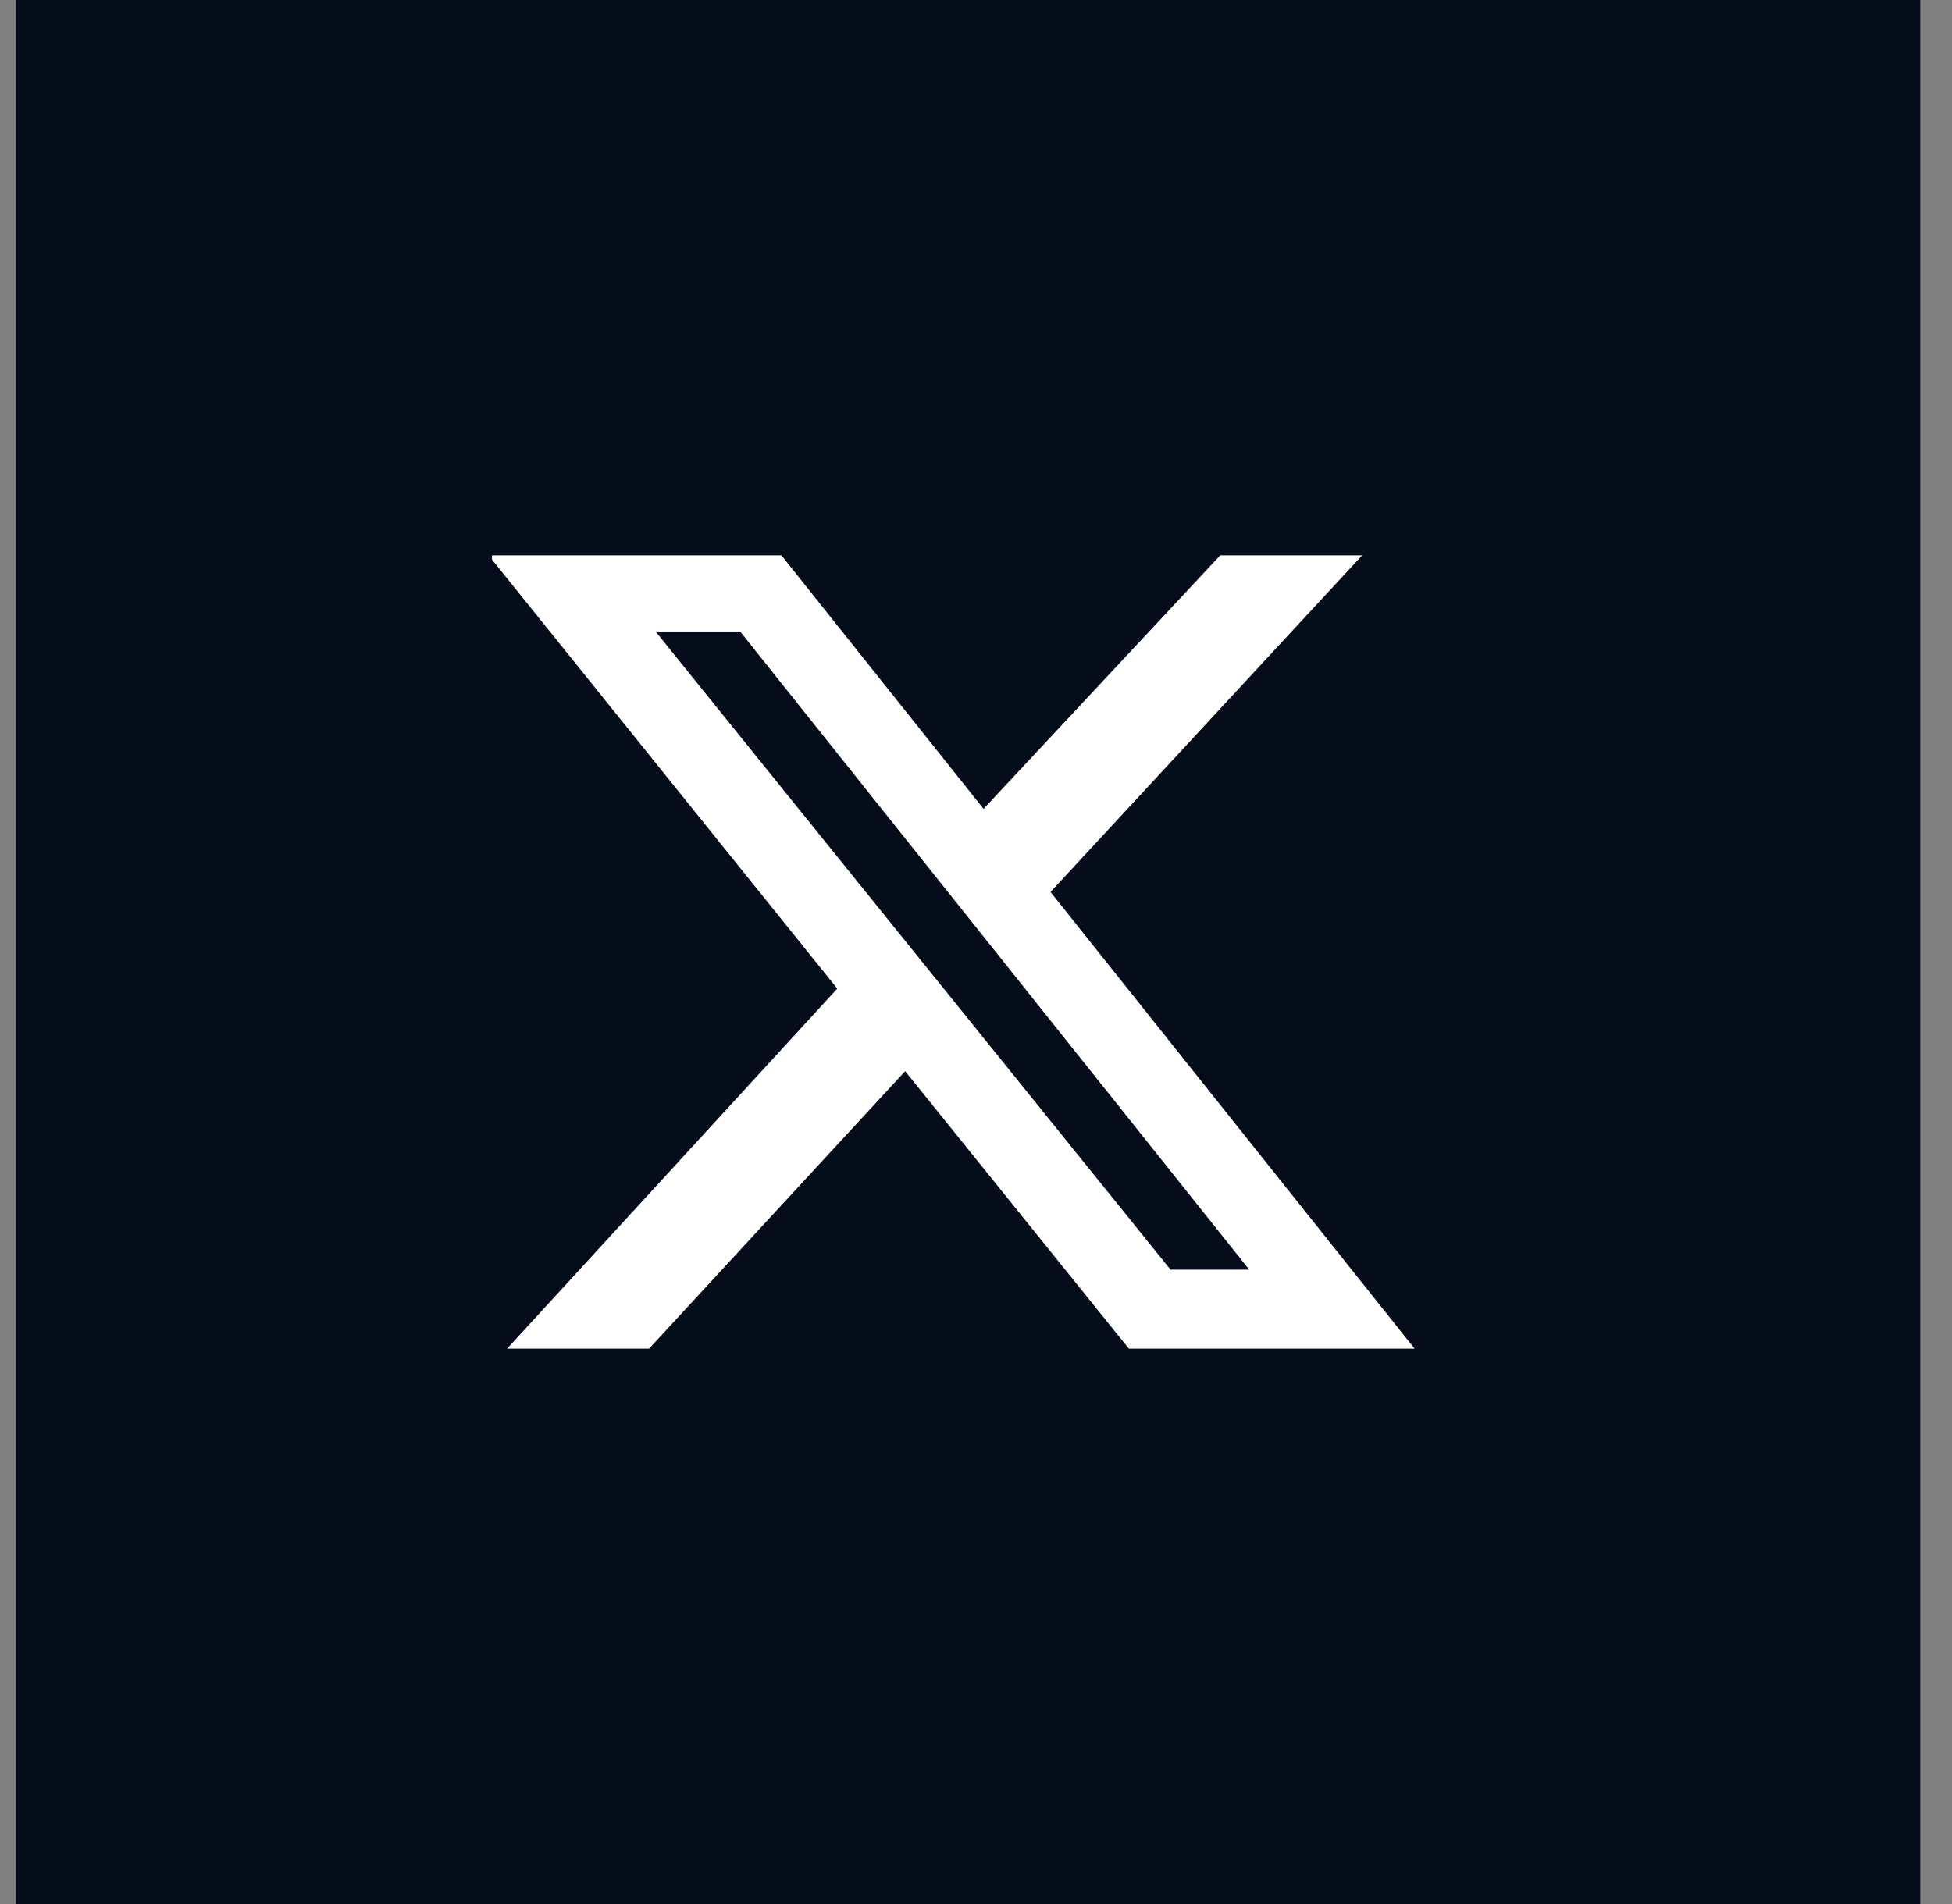 <svg width="41" height="40" viewBox="0 0 41 40" fill="none" xmlns="http://www.w3.org/2000/svg">
<rect x="0" y="0" width="41" height="40" fill="#808080" stroke="none"/>
<rect x="1.167" y="0.833" width="38.333" height="38.333" fill="#050D1A"/>
<rect x="1.167" y="0.833" width="38.333" height="38.333" stroke="#050D1A" stroke-width="1.667"/>
<g clip-path="url(#clip0_2072_681)">
<path d="M25.63 11.667H28.611L22.065 18.739L29.713 28.333H23.711L19.012 22.503L13.633 28.333H10.651L17.586 20.769L10.262 11.667H16.413L20.659 16.993L25.63 11.667ZM24.586 26.673H26.239L15.545 13.266H13.769L24.586 26.673Z" fill="white"/>
</g>
<defs>
<clipPath id="clip0_2072_681">
<rect width="19.444" height="16.667" fill="white" transform="translate(10.333 11.667)"/>
</clipPath>
</defs>
</svg>

